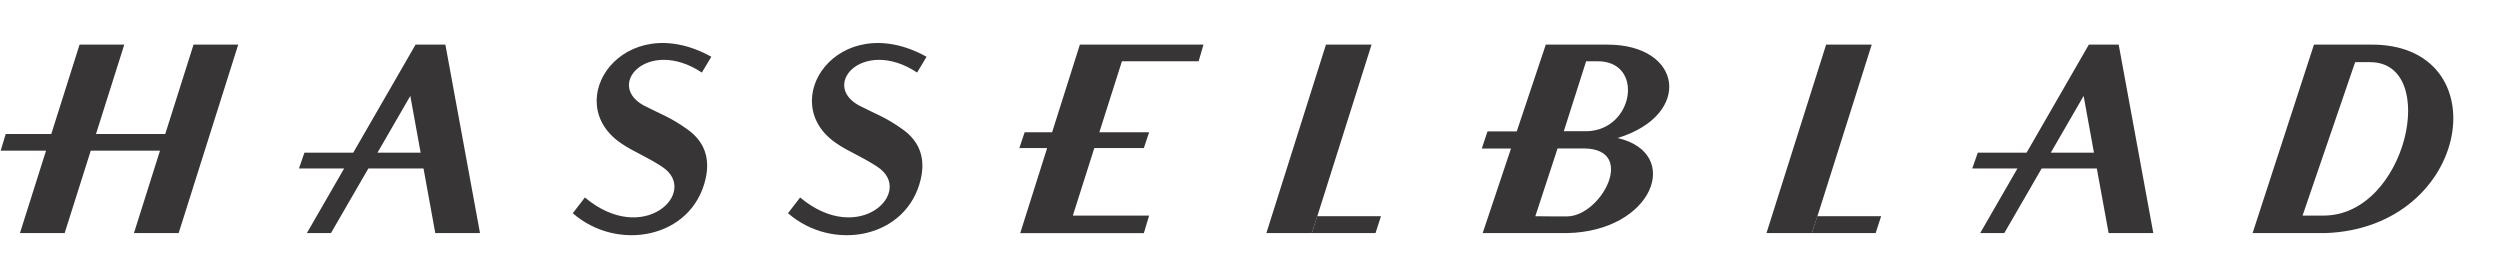<svg clip-rule="evenodd" fill-rule="evenodd" height="260" stroke-linejoin="round" stroke-miterlimit="1.414" viewBox="1.425 -1.128 202.201 19.775" width="2500" xmlns="http://www.w3.org/2000/svg"><g fill-rule="nonzero"><g fill="#373535"><path d="m107.518 17.098h5.159l.442-1.365h-5.156m40.005 1.365h5.161l.442-1.365h-5.16m-114.045-3.863h1.313l.952 5.228h3.617l-2.8-15.244h-2.412l-5.039 8.737h.023-3.972l-.443 1.279h3.655l-3.017 5.228h1.95l3.022-5.223-.007-.005h3.158l-.232-1.279h-2.183l.008-.003 2.652-4.585.835 4.588h-1.312zm55.568-1.649-1.737 5.46h6.169l-.425 1.417h-9.999l2.176-6.877h-2.246l.427-1.277h2.231l-.009-.003 2.244-7.087h9.996l-.39 1.348h-6.204l-1.826 5.742h4.025l-.425 1.277z"/><path d="m107.968 15.736 4.389-13.882h-3.687l-4.821 15.244h3.67m40.899-1.362 4.392-13.882h-3.687l-4.824 15.244h3.67m-130.89-15.245-2.289 7.232h.019-5.62l2.288-7.232h-3.616l-2.289 7.232h-3.685l-.408 1.346h3.67l-2.11 6.666h3.616l2.11-6.666h5.6l-2.106 6.666h3.616l4.818-15.244zm152.289 10.017h1.649l.954 5.228h3.615l-2.8-15.244h-2.413l-5.035 8.737h.021-3.969l-.447 1.279h3.654l-3.013 5.228h1.949l3.021-5.223-.008-.005h2.822v-1.279h-2.078l.008-.003 2.652-4.585.835 4.588h-1.417z"/></g><path d="m1.425 10.431.427-1.346"/><path d="m51.713 9.869c-5.063-3.353.093-10.997 7.245-7.033l-.766 1.277c-4.432-2.94-8.054 1.195-4.391 2.814 1.066.554 1.875.809 3.24 1.793 1.374.984 1.832 2.341 1.449 4.003-1.107 4.805-7.116 5.924-10.739 2.768l.981-1.274c4.771 4.002 9.289-.47 6.264-2.472-1.239-.823-2.43-1.28-3.283-1.876zm17.409 0c-5.06-3.353.092-10.997 7.244-7.033l-.765 1.277c-4.434-2.94-8.054 1.195-4.39 2.814 1.067.554 1.874.809 3.239 1.793 1.374.984 1.831 2.341 1.449 4.003-1.109 4.805-7.117 5.924-10.739 2.768l.98-1.274c4.773 4.002 9.29-.47 6.265-2.472-1.239-.823-2.431-1.28-3.283-1.876zm58.785-1.01h.659l-.408 1.394h-.757l-1.803 5.494-3.783-.05 1.821-5.44h-2.363l.462-1.384h.905l1.46.003 2.349-7.022s.497.003 4.966 0c6.125-.008 6.926 5.695.845 7.554 5.28 1.226 2.873 7.564-4.11 7.69h-6.806l.471-1.401 5.09.05h1.283c2.761-.044 5.633-5.452 1.367-5.494h-1.397l.408-1.394h1.2c3.845-.084 4.689-5.745.796-5.658h-.851zm61.593 8.239h-.388v-1.417h.246c6.737 0 9.431-12.409 3.76-12.409h-1.208l-4.253 12.409h1.455v1.417h-5.496l4.964-15.244h4.538c10.508-.134 8.269 14.822-3.618 15.244z" fill="#373535"/></g></svg>
